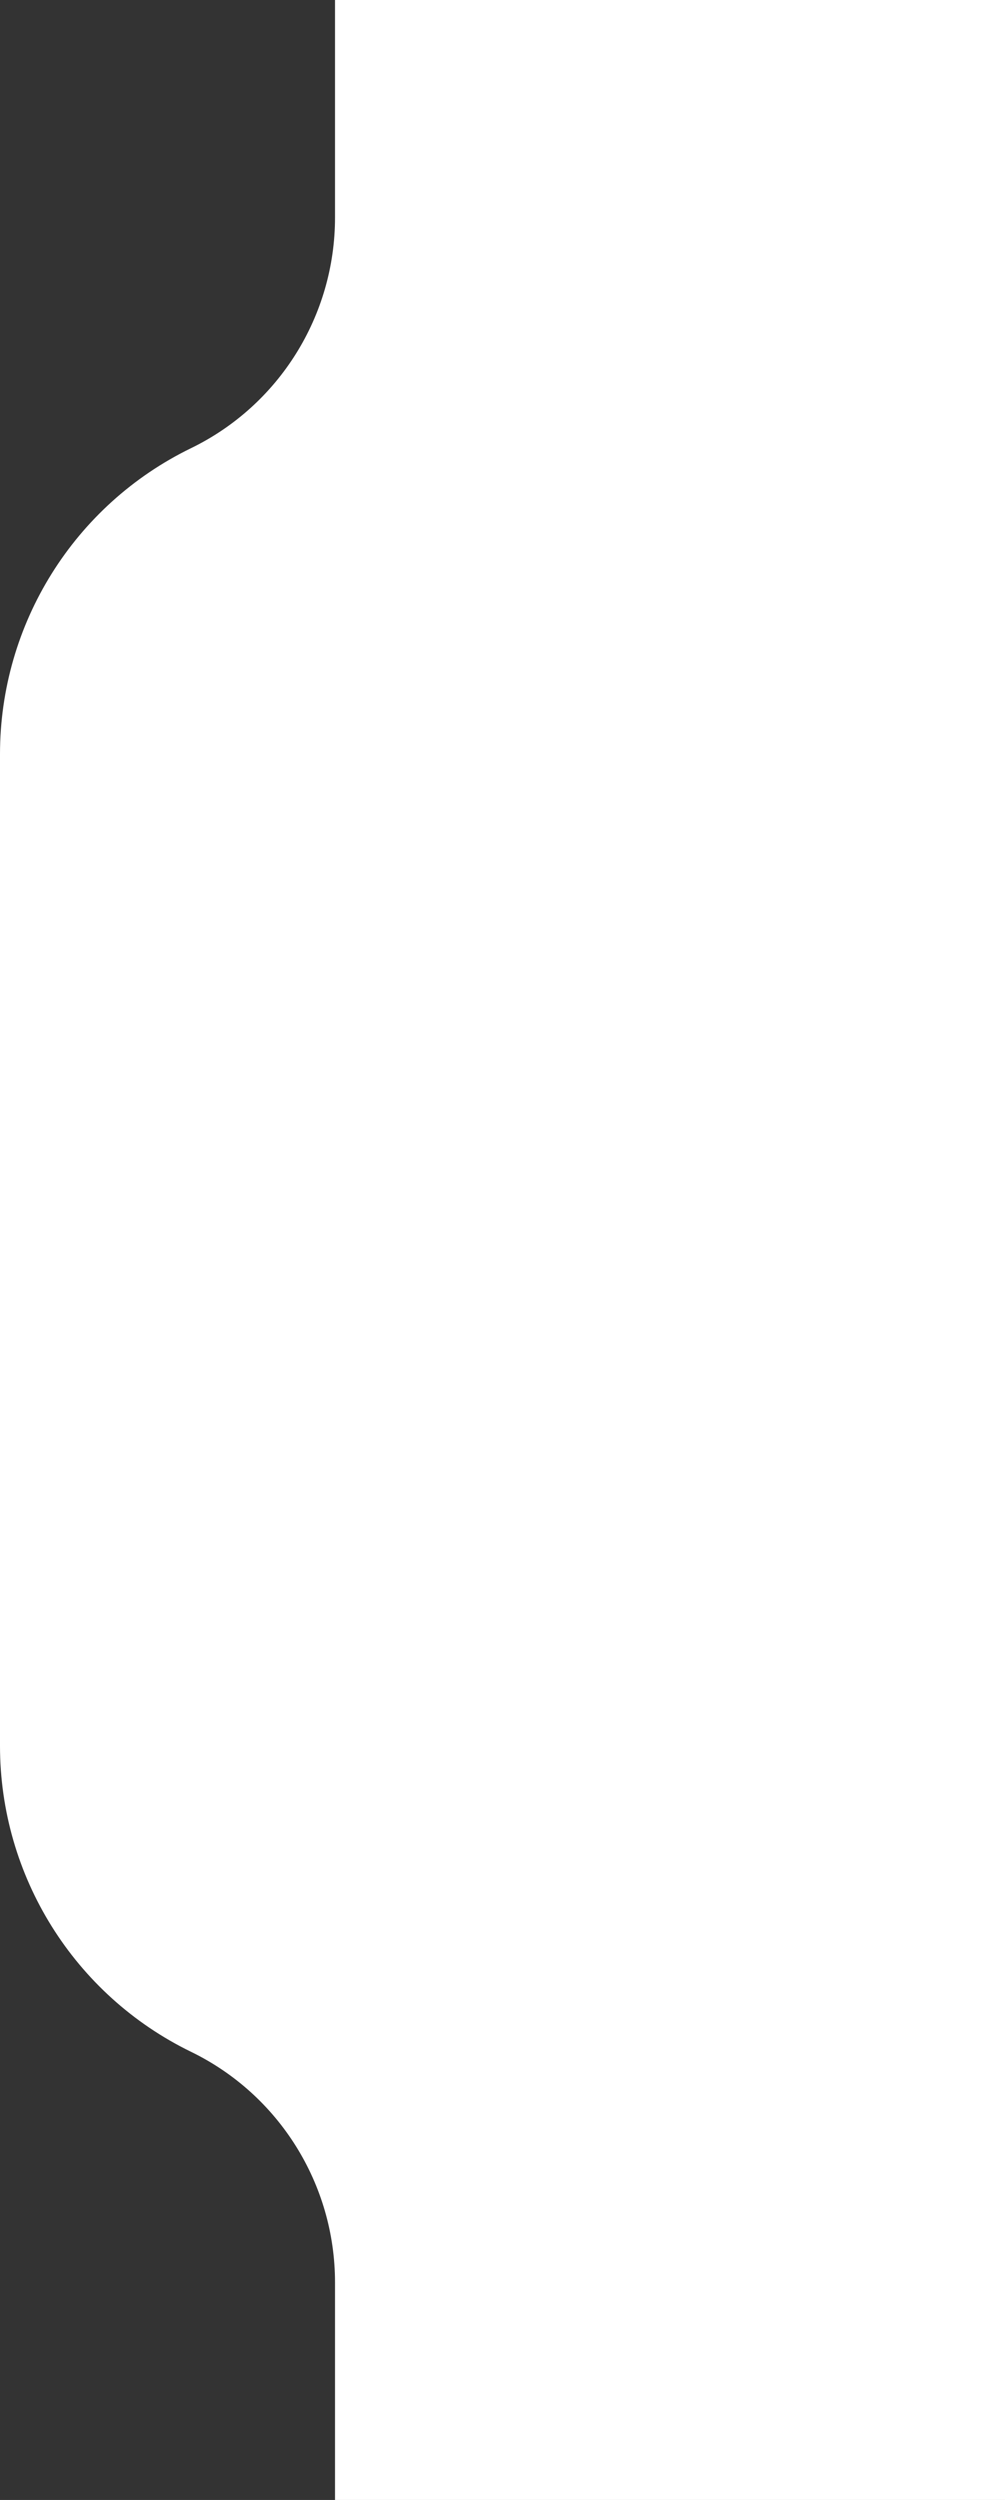 <svg width="117" height="291" viewBox="0 0 117 291" fill="none" xmlns="http://www.w3.org/2000/svg">
<rect x="0" y="0" width="117" height="291" fill="#333333" stroke="none"/>
<path d="M22.24 238.832C32.489 243.818 39.002 254.246 39.002 265.675L39.002 291L117 291L117 0L39.002 -6.81876e-06L39.002 25.325C39.002 36.754 32.489 47.182 22.24 52.168C8.639 58.786 1.90913e-05 72.621 1.77657e-05 87.784L7.67434e-06 203.216C6.34873e-06 218.379 8.639 232.214 22.24 238.832Z" fill="white"/>
</svg>
